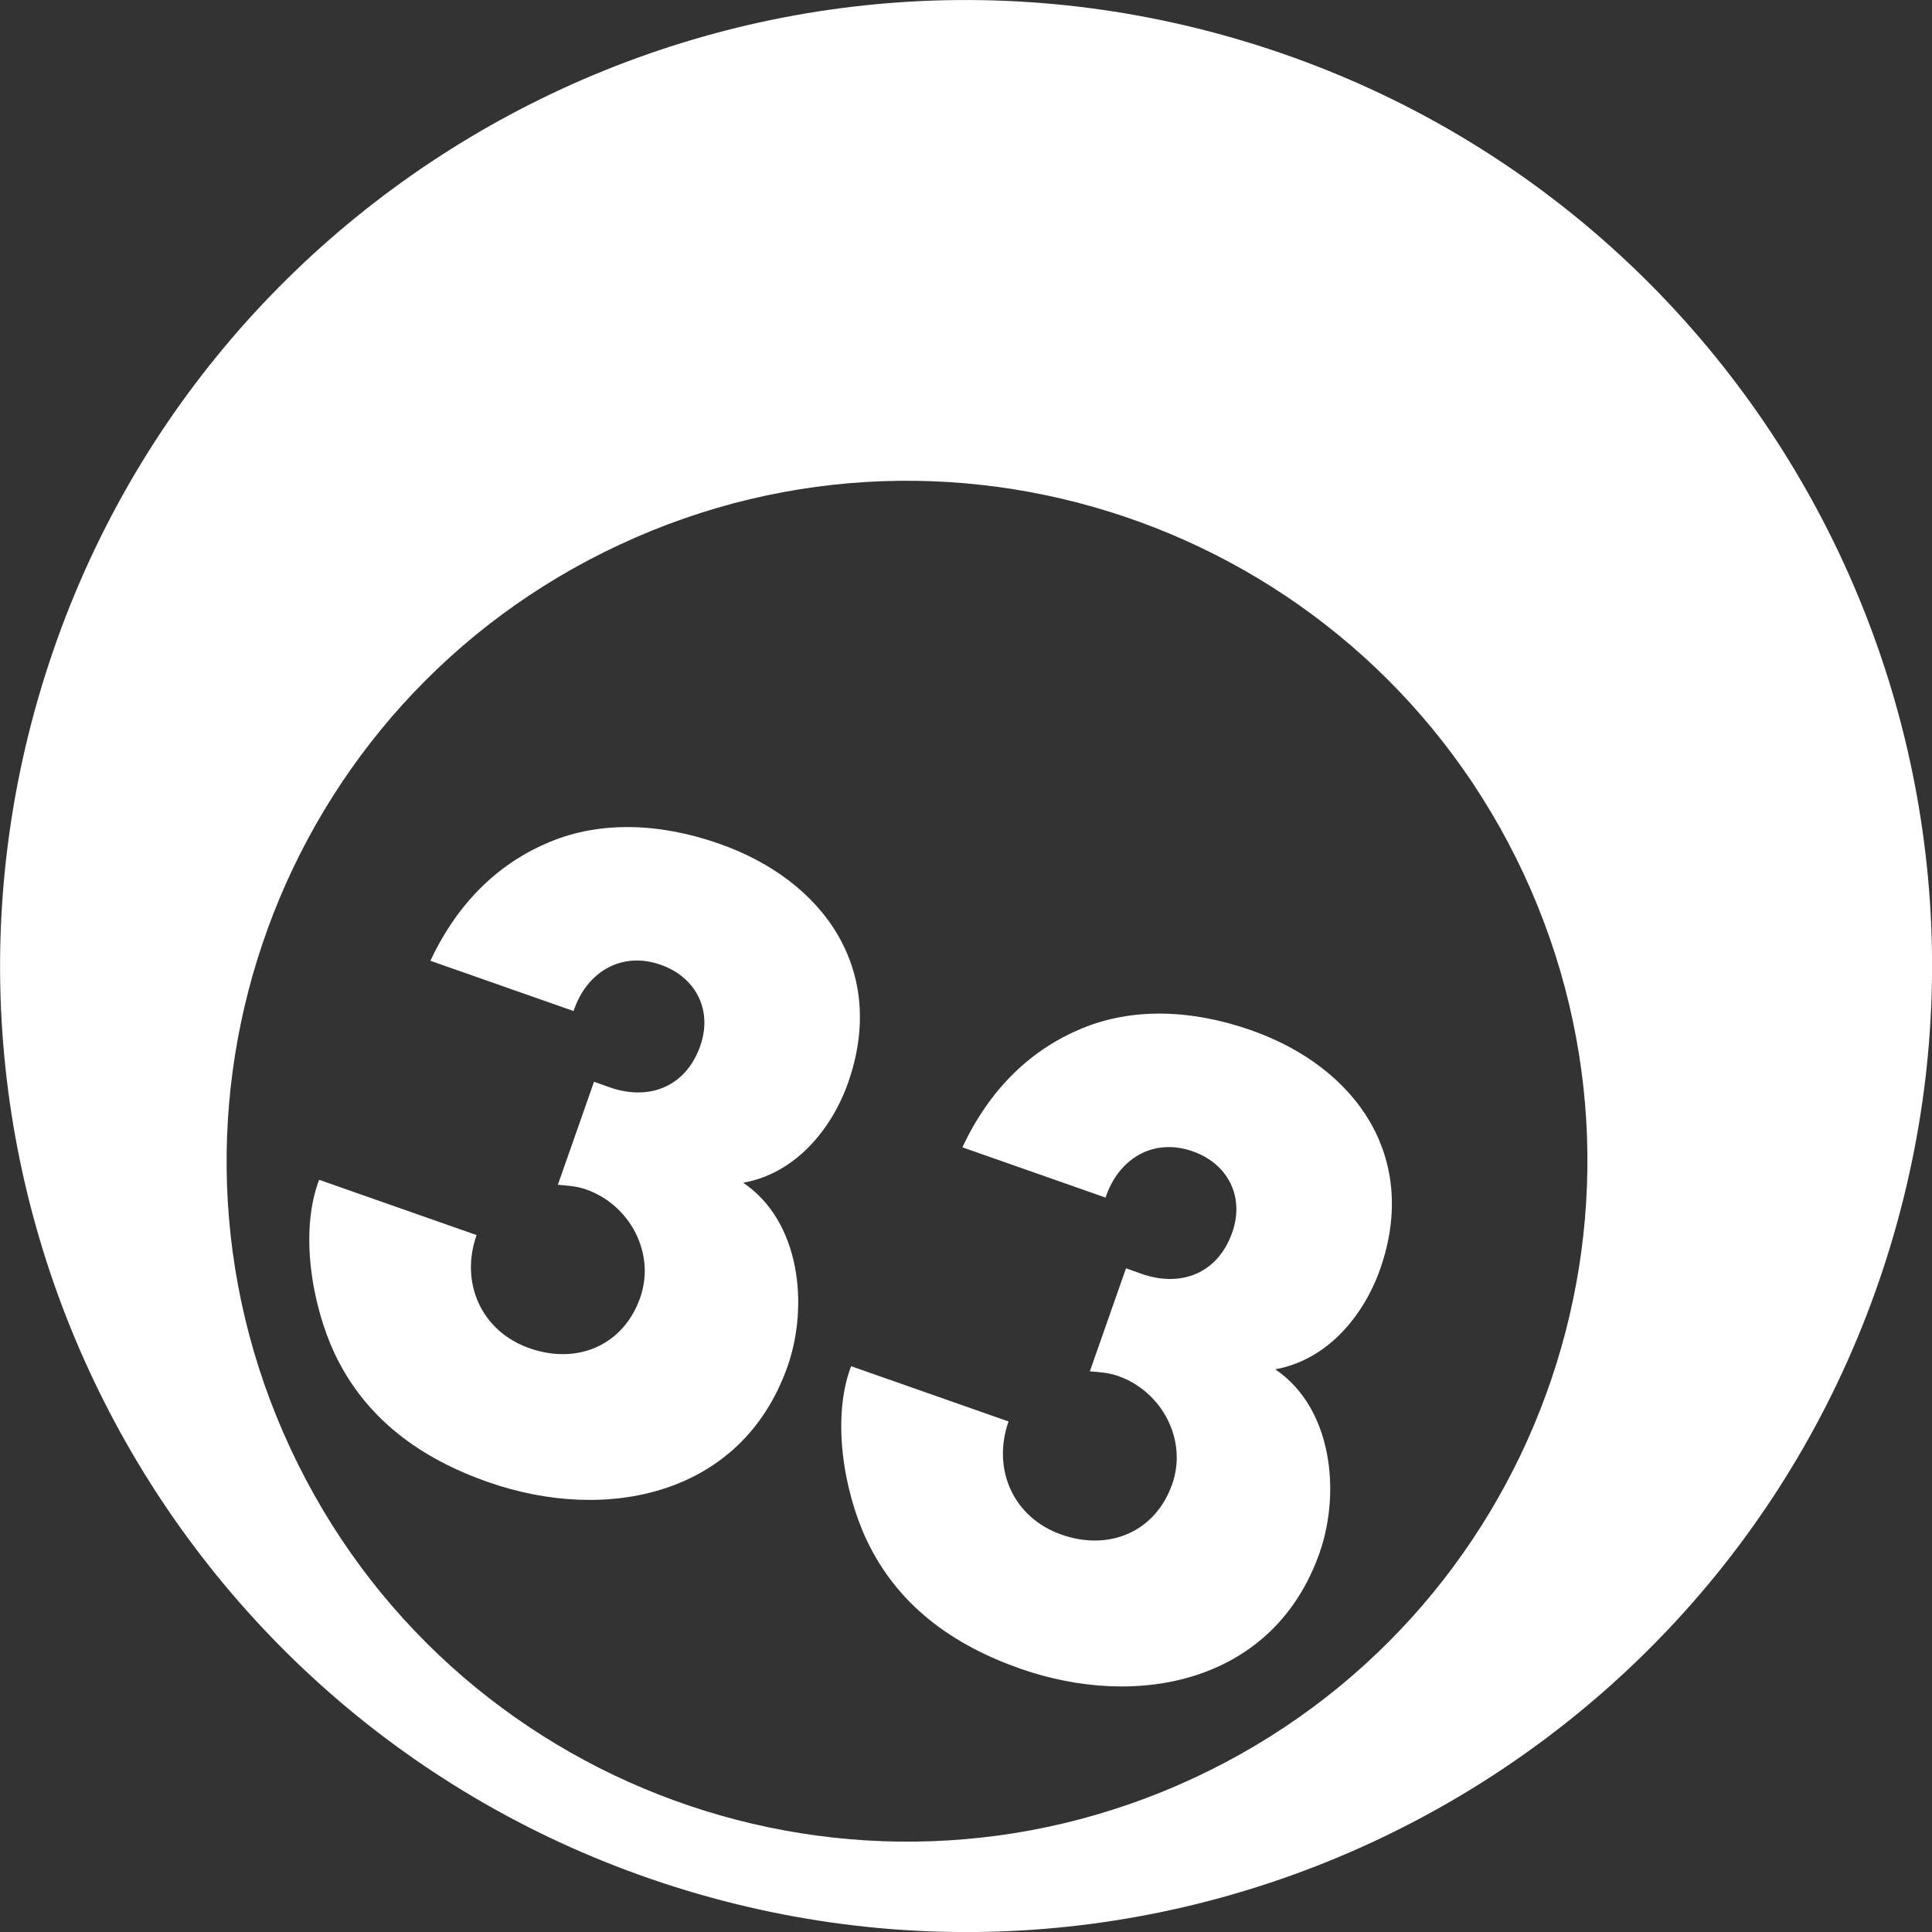 <?xml version="1.0" encoding="utf-8"?>
<!-- Generator: Adobe Illustrator 24.1.3, SVG Export Plug-In . SVG Version: 6.00 Build 0)  -->
<svg version="1.1" id="Layer_1" xmlns="http://www.w3.org/2000/svg" xmlns:xlink="http://www.w3.org/1999/xlink" x="0px" y="0px"
	 viewBox="0 0 131.43 131.43" style="enable-background:new 0 0 131.43 131.43;" xml:space="preserve">
<rect x="0" y="0" width="131.43" height="131.43" fill="#333333" stroke="none"/>
<style type="text/css">
	.st0{fill:#FFFFFF;}
	.st1{enable-background:new    ;}
</style>
<path id="Path_31" class="st0" d="M128.6,84.76c10.51-34.73-9.11-71.4-43.84-81.92C50.03-7.68,13.35,11.95,2.84,46.68
	c-10.51,34.73,9.11,71.4,43.84,81.92c0,0,0,0,0,0C81.41,139.11,118.08,119.48,128.6,84.76z M81.25,120.94
	c-23.17,10.8-50.7,0.77-61.49-22.4c-10.8-23.17-0.77-50.7,22.4-61.49c23.16-10.8,50.69-0.77,61.49,22.39
	C114.44,82.61,104.42,110.14,81.25,120.94C81.25,120.94,81.25,120.94,81.25,120.94z"/>
<g class="st1">
	<path class="st0" d="M29.28,65.36c1.91-4.08,4.75-6.69,8.13-8.09c3.38-1.4,7.38-1.32,11.5,0.12c7.23,2.53,11.44,8.7,8.79,16.25
		c-1.13,3.21-3.61,6.19-7.14,6.82c3.89,2.63,4.46,8.36,3.02,12.48c-3.1,8.83-12.35,10.7-20.38,7.88c-4.6-1.61-8.35-4.31-10.45-8.77
		c-1.54-3.31-2.38-8.29-1.04-11.79l10.71,3.76c-1.13,3.21,0.29,6.54,3.61,7.7c3.21,1.13,6.37-0.17,7.52-3.44
		c1.07-3.05-0.73-6.33-3.67-7.36c-0.64-0.23-1.29-0.27-1.93-0.32l2.46-7.01l1.07,0.38c2.68,0.94,5.19-0.04,6.16-2.83
		c0.86-2.46-0.34-4.69-2.7-5.51c-2.68-0.94-5.05,0.51-5.92,3.15L29.28,65.36z"/>
	<path class="st0" d="M65.47,78.05c1.91-4.08,4.75-6.69,8.13-8.09s7.38-1.32,11.5,0.12c7.23,2.54,11.44,8.7,8.79,16.25
		c-1.13,3.21-3.61,6.19-7.14,6.82c3.89,2.63,4.46,8.36,3.02,12.48c-3.1,8.83-12.35,10.7-20.38,7.88c-4.6-1.62-8.35-4.31-10.45-8.78
		c-1.55-3.31-2.38-8.29-1.04-11.79l10.71,3.76c-1.13,3.21,0.29,6.54,3.61,7.7c3.21,1.13,6.37-0.17,7.52-3.43
		c1.07-3.05-0.73-6.33-3.67-7.36c-0.64-0.23-1.29-0.27-1.93-0.32l2.46-7.01l1.07,0.38c2.68,0.94,5.19-0.04,6.16-2.83
		c0.86-2.46-0.34-4.69-2.7-5.51c-2.68-0.94-5.05,0.51-5.92,3.15L65.47,78.05z"/>
</g>
</svg>
